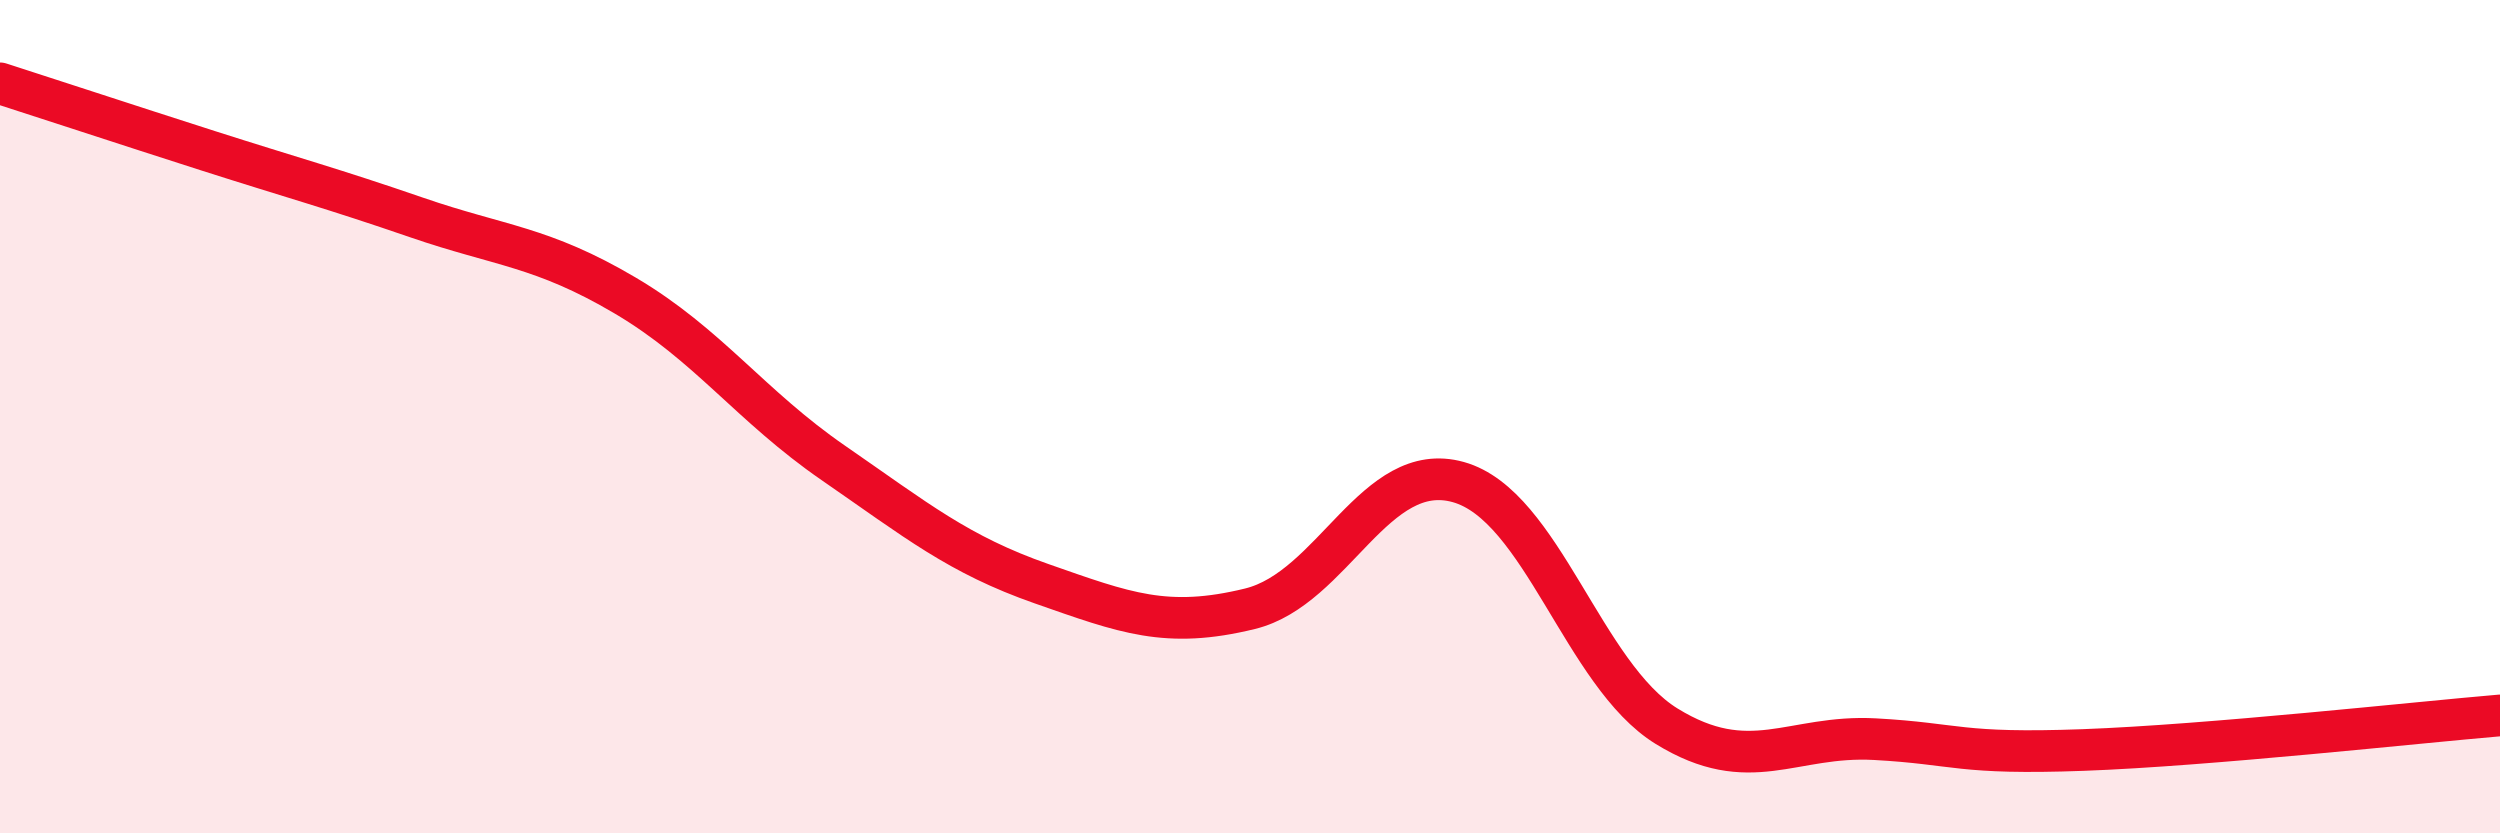 
    <svg width="60" height="20" viewBox="0 0 60 20" xmlns="http://www.w3.org/2000/svg">
      <path
        d="M 0,2 C 1,2.32 3,2.98 5,3.62 C 7,4.26 8,4.53 10,5.22 C 12,5.91 13,5.91 15,7.09 C 17,8.27 18,9.73 20,11.11 C 22,12.49 23,13.31 25,14.01 C 27,14.71 28,15.1 30,14.61 C 32,14.12 33,11.01 35,11.57 C 37,12.13 38,16.2 40,17.43 C 42,18.66 43,17.63 45,17.74 C 47,17.85 47,18.11 50,18 C 53,17.89 58,17.34 60,17.17L60 20L0 20Z"
        fill="#EB0A25"
        opacity="0.1"
        stroke-linecap="round"
        stroke-linejoin="round"
      />
      <path
        d="M 0,2 C 1,2.32 3,2.98 5,3.62 C 7,4.26 8,4.53 10,5.22 C 12,5.91 13,5.91 15,7.09 C 17,8.27 18,9.73 20,11.11 C 22,12.49 23,13.31 25,14.01 C 27,14.71 28,15.1 30,14.61 C 32,14.12 33,11.01 35,11.57 C 37,12.13 38,16.2 40,17.43 C 42,18.66 43,17.63 45,17.74 C 47,17.85 47,18.11 50,18 C 53,17.89 58,17.34 60,17.17"
        stroke="#EB0A25"
        stroke-width="1"
        fill="none"
        stroke-linecap="round"
        stroke-linejoin="round"
      />
    </svg>
  